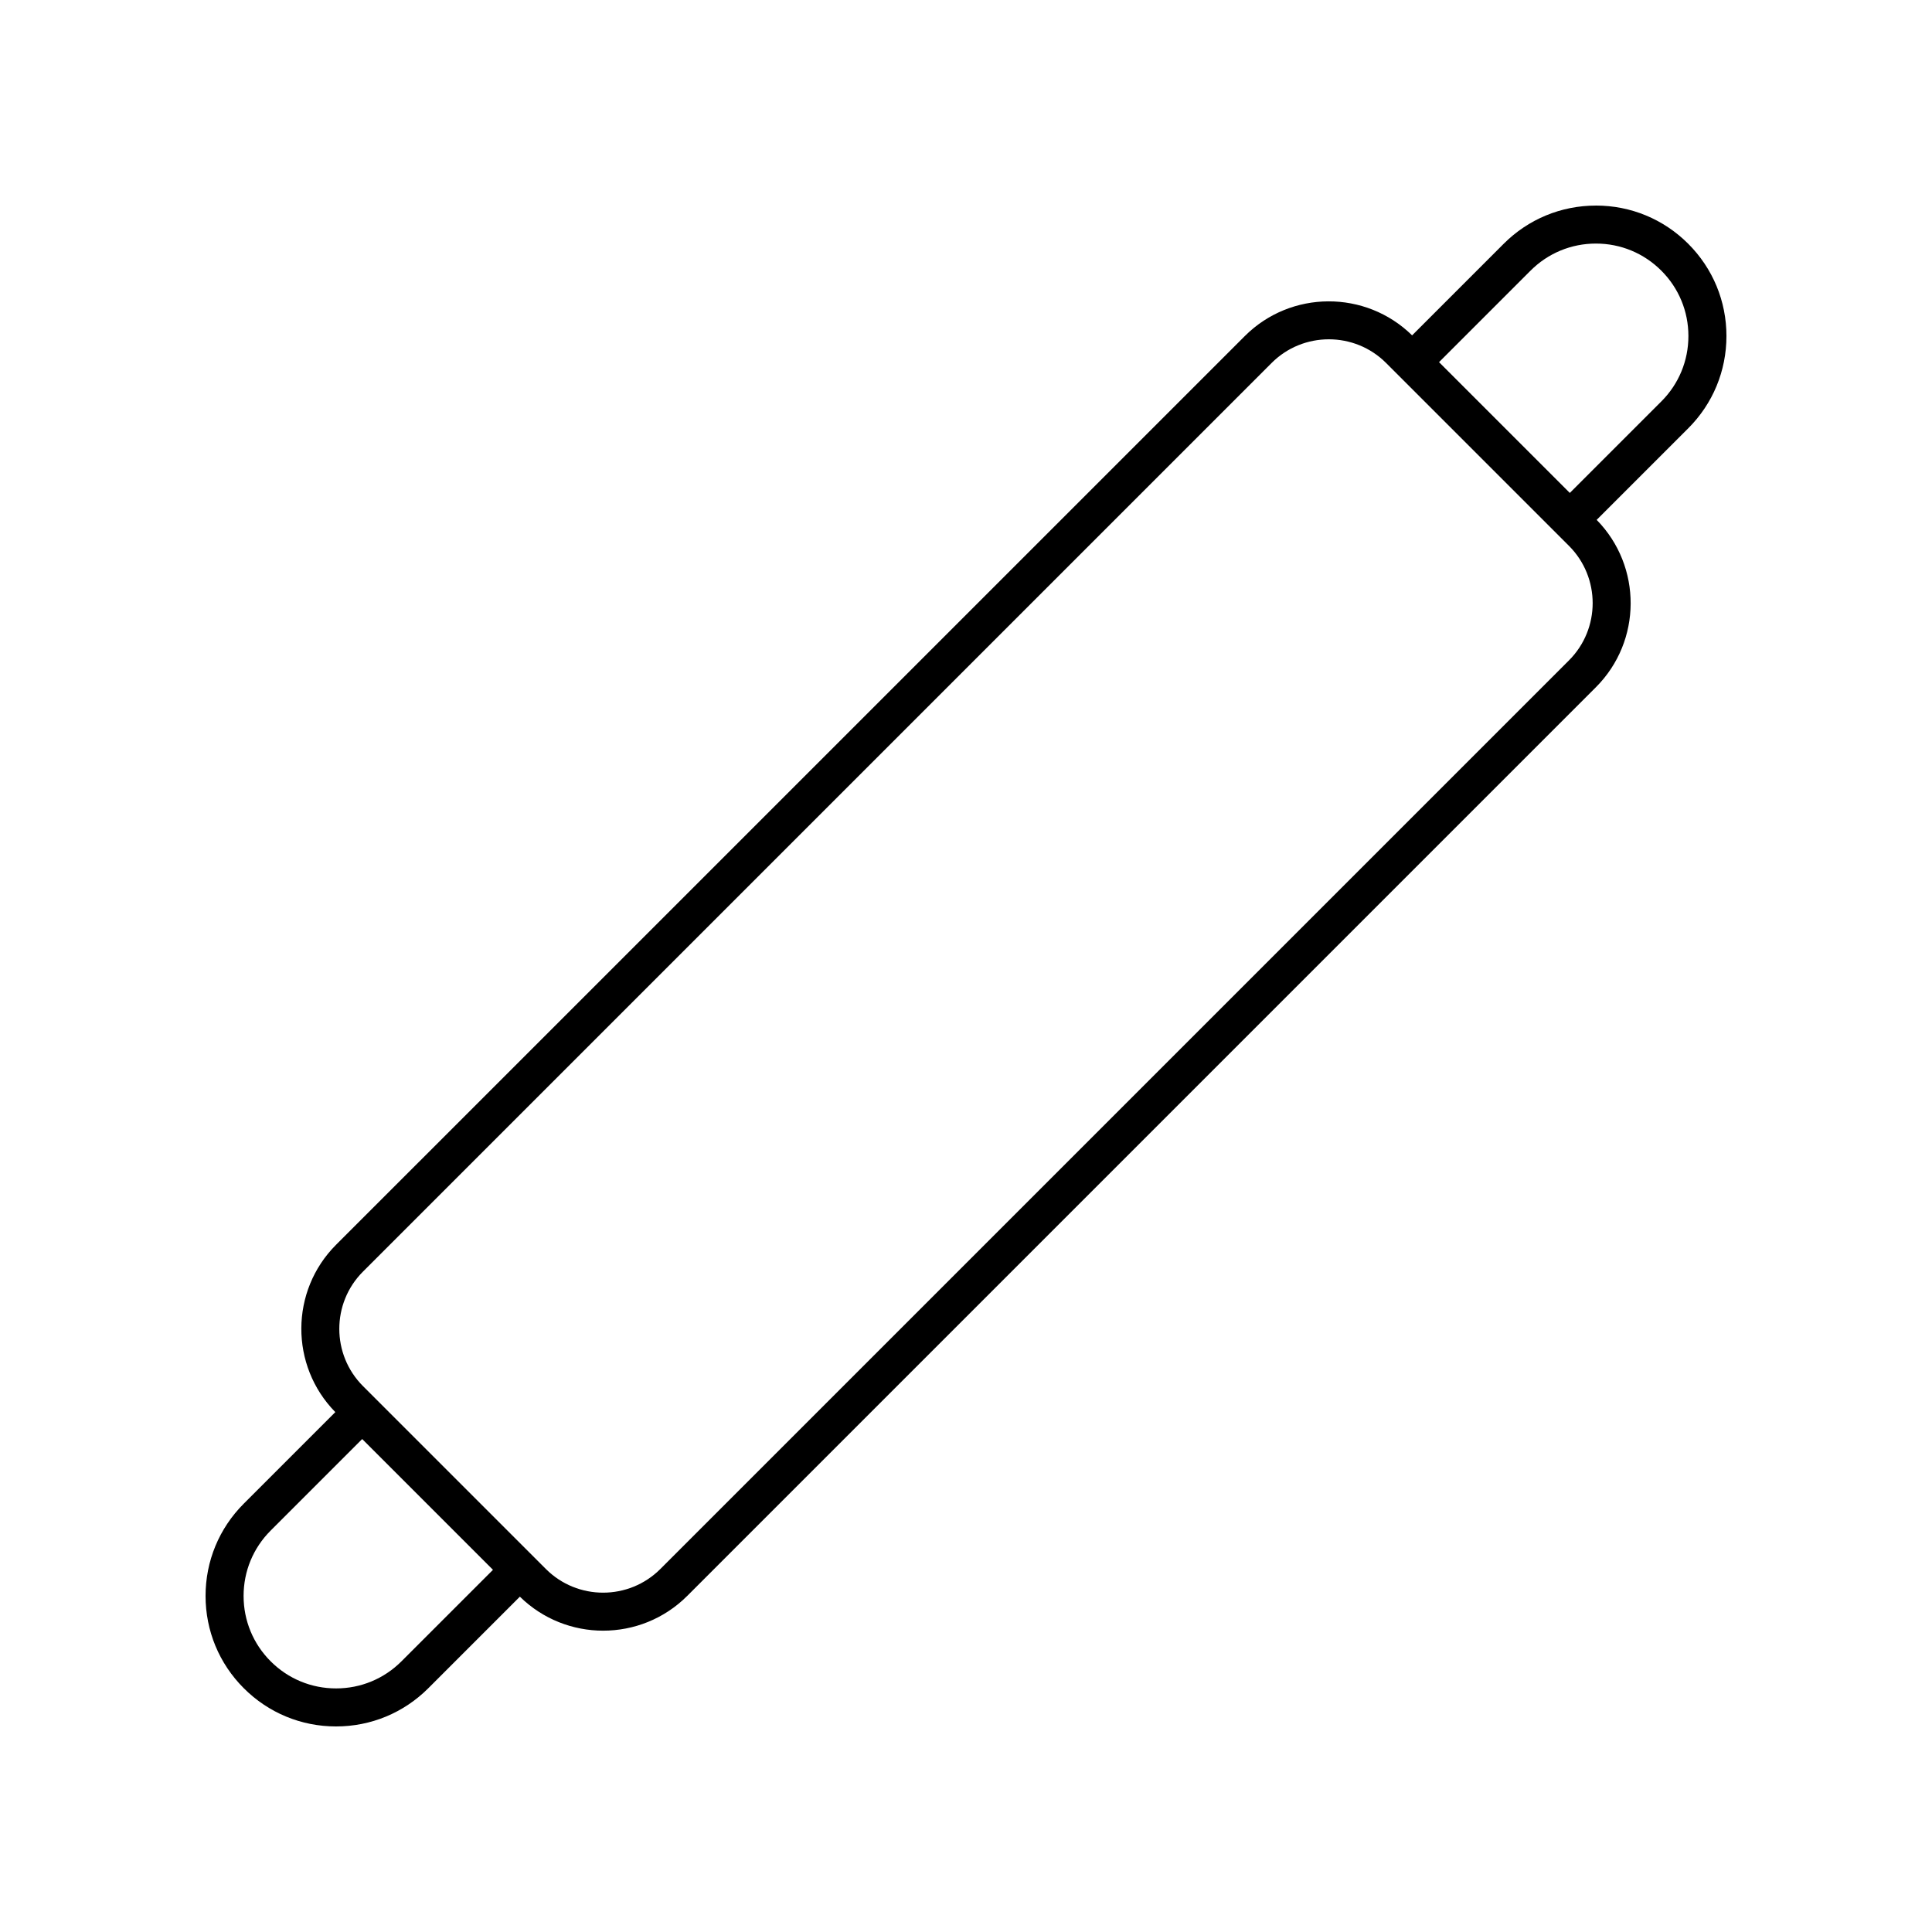 <?xml version="1.0" encoding="UTF-8"?>
<!-- Uploaded to: SVG Repo, www.svgrepo.com, Generator: SVG Repo Mixer Tools -->
<svg fill="#000000" width="800px" height="800px" version="1.1" viewBox="144 144 512 512" xmlns="http://www.w3.org/2000/svg">
 <path d="m566.94 198.48c-9.238 0-17.922 3.598-24.453 10.129l-24.262 24.262c-12.309-12.074-32.141-12.016-44.355 0.207l-240.8 240.79c-12.219 12.219-12.281 32.047-0.207 44.355l-24.262 24.262c-6.531 6.531-10.125 15.215-10.125 24.453s3.598 17.922 10.129 24.453c6.531 6.535 15.215 10.133 24.453 10.133 9.238 0 17.922-3.598 24.453-10.129l24.262-24.262c6.117 6 14.086 9.012 22.062 9.012 8.074 0 16.148-3.074 22.293-9.219l240.8-240.8c12.219-12.219 12.281-32.047 0.207-44.355l24.262-24.262c6.531-6.531 10.129-15.215 10.129-24.453 0-9.238-3.598-17.922-10.129-24.453-6.535-6.535-15.219-10.129-24.457-10.129zm-316.55 385.79c-4.629 4.629-10.781 7.176-17.328 7.176s-12.699-2.547-17.332-7.18c-4.629-4.629-7.176-10.781-7.176-17.328s2.547-12.699 7.18-17.328l24.25-24.25 34.66 34.66zm309.41-265.27-240.8 240.8c-8.363 8.363-21.973 8.363-30.336 0l-48.473-48.473c-8.363-8.363-8.363-21.973 0-30.336l240.8-240.8c4.184-4.184 9.676-6.273 15.168-6.273 5.492 0 10.988 2.09 15.168 6.273l48.473 48.473c8.363 8.363 8.363 21.973 0 30.336zm24.469-68.617-24.25 24.25-34.66-34.66 24.25-24.25c4.629-4.629 10.781-7.176 17.328-7.176s12.699 2.547 17.332 7.18c4.629 4.629 7.176 10.781 7.176 17.328s-2.547 12.699-7.176 17.328z"/>
</svg>